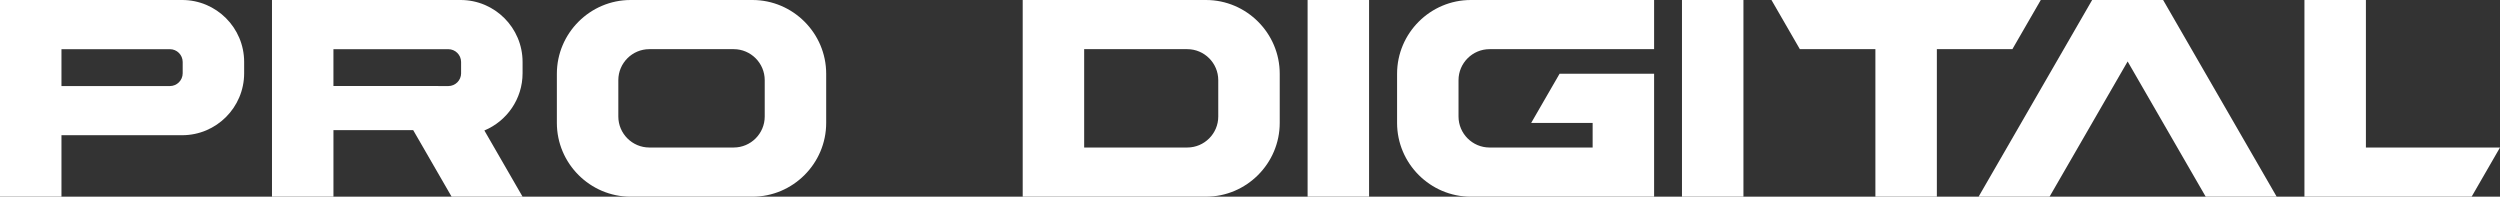 <?xml version="1.0" encoding="UTF-8"?>
<svg id="Layer_2" data-name="Layer 2" xmlns="http://www.w3.org/2000/svg" viewBox="0 0 1390.24 109.37">
  <rect x="0" y="0" width="1390.24" height="109.37" fill="#333333" stroke="none"/>
  <defs>
    <style>
      .cls-1 {
        fill: #fff;
      }
    </style>
  </defs>
  <g id="Layer_1-2" data-name="Layer 1">
    <g>
      <path class="cls-1" d="m101.32,0H0v22.62h0v42.47h0v44.28h34.18v-34.18h67.14c19,0,34.45-15.45,34.45-34.45v-6.29C135.77,15.45,120.32,0,101.32,0m.27,40.75c0,3.91-3.2,7.11-7.11,7.11h-60.3v-20.51h60.3c3.91,0,7.11,3.2,7.11,7.11v6.29Z"/>
      <path class="cls-1" d="m256.15,0h-104.9v109.37h34.18v-36.99h44.35l21.35,36.99h39.47l-21.25-36.81c12.47-5.19,21.25-17.49,21.25-31.82v-6.29c0-19-15.45-34.45-34.45-34.45m.27,40.75c0,3.91-3.2,7.11-7.11,7.11h-5.6v-.02h-58.29v-20.49h63.88c3.91,0,7.11,3.2,7.11,7.11v6.29Z"/>
      <path class="cls-1" d="m418.43,0h-67.74C328.13,0,309.67,18.46,309.67,41.02v27.34c0,22.56,18.46,41.02,41.02,41.02h67.74c22.56,0,41.01-18.46,41.01-41.02v-27.34C459.44,18.46,440.99,0,418.43,0m6.83,64.81c0,9.47-7.75,17.22-17.23,17.22h-46.96c-9.47,0-17.22-7.75-17.22-17.22v-20.24c0-9.48,7.75-17.23,17.22-17.23h46.96c9.47,0,17.23,7.75,17.23,17.23v20.24Z"/>
      <path class="cls-1" d="m670.64,0h-101.92v109.37h101.92c22.56,0,41.01-18.46,41.01-41.02v-27.34C711.66,18.46,693.2,0,670.64,0m6.83,64.81c0,9.47-7.75,17.22-17.22,17.22h-57.35V27.34h57.35c9.48,0,17.22,7.75,17.22,17.23v20.24Z"/>
      <rect class="cls-1" x="727.15" y="0" width="34.18" height="109.37"/>
      <path class="cls-1" d="m776.91,41.02v27.34c0,22.56,18.45,41.02,41.01,41.02h101.92V41.02h-52.57l-15.79,27.34h34.18v13.67h-57.35c-9.47,0-17.23-7.75-17.23-17.22v-20.24c0-9.48,7.76-17.23,17.23-17.23h91.53V0h-101.92c-22.56,0-41.01,18.45-41.01,41.01"/>
      <rect class="cls-1" x="935.34" y="0" width="34.18" height="109.37"/>
      <polygon class="cls-1" points="1042.9 0 985.1 0 1000.89 27.34 1042.9 27.34 1042.9 109.37 1077.08 109.37 1077.08 27.34 1119.08 27.34 1134.87 0 1077.08 0 1042.9 0"/>
      <polygon class="cls-1" points="1163.43 0 1100.29 109.37 1139.75 109.37 1183.17 34.18 1226.58 109.37 1266.05 109.37 1202.9 0 1163.43 0"/>
      <polygon class="cls-1" points="1315.67 82.03 1315.67 41.02 1315.67 0 1281.49 0 1281.49 41.02 1281.49 82.03 1281.49 109.37 1315.67 109.37 1374.46 109.37 1390.24 82.03 1315.67 82.03"/>
    </g>
  </g>
</svg>